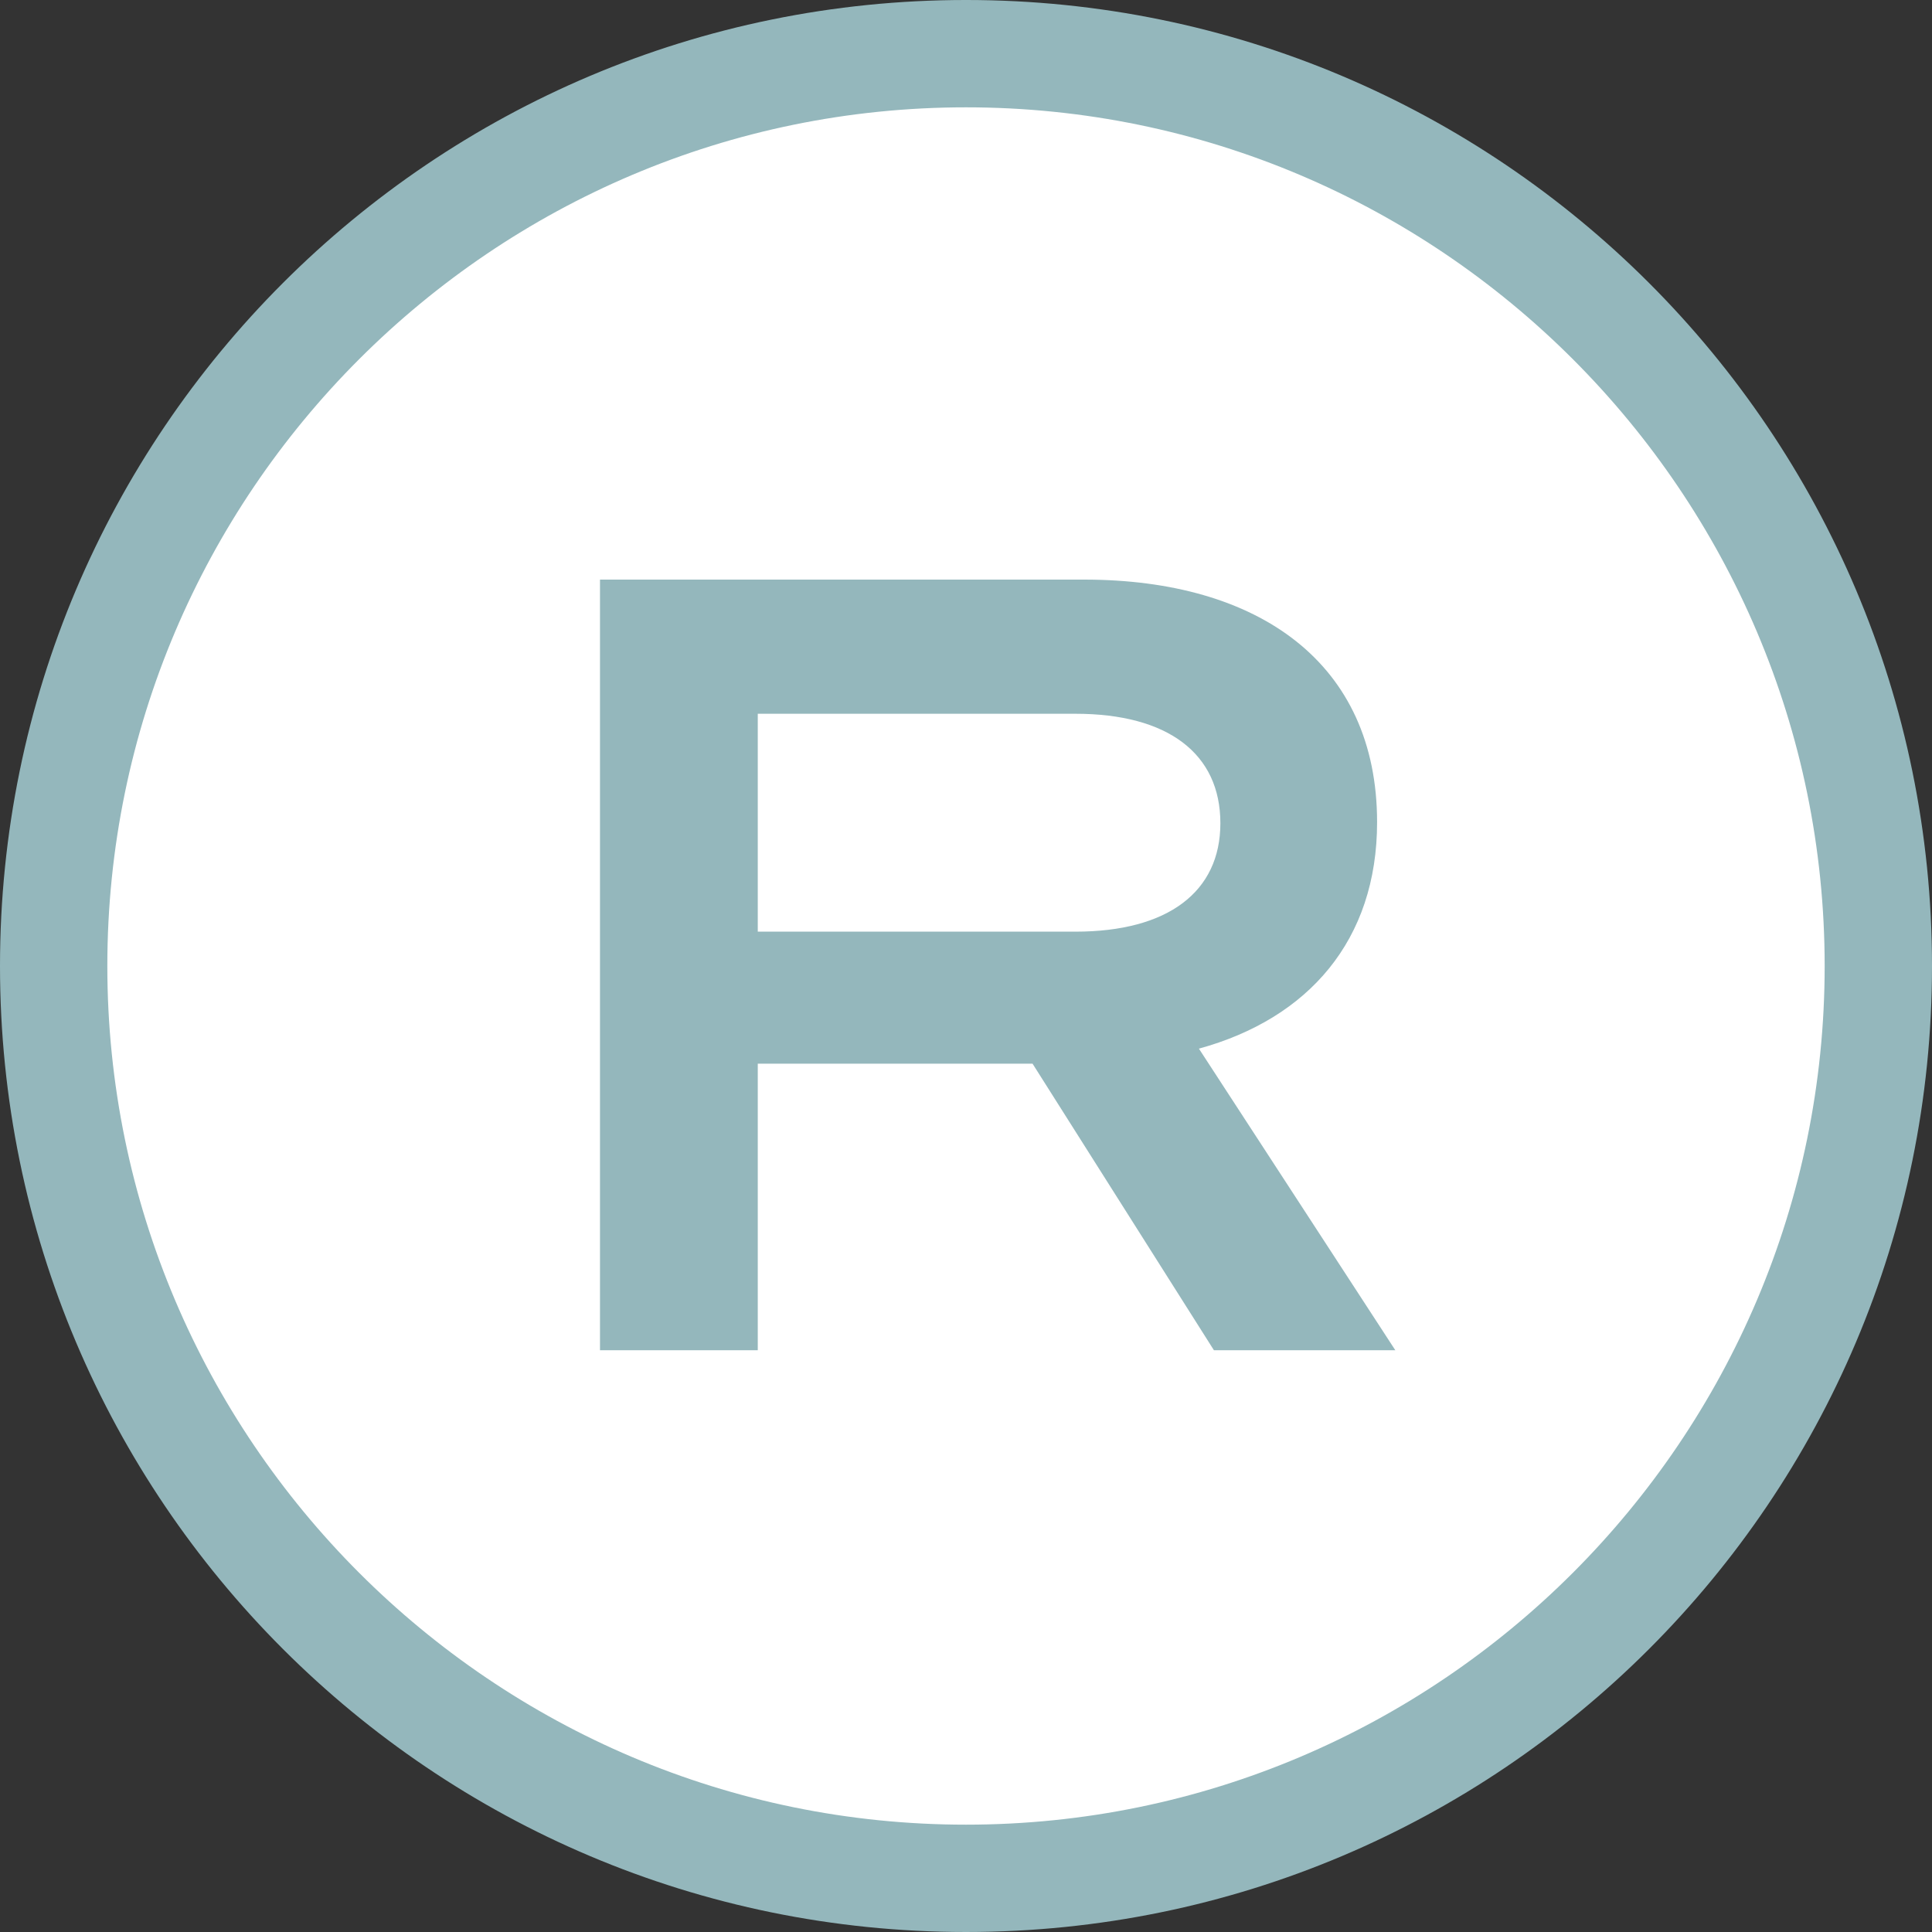 <?xml version="1.0" encoding="UTF-8" standalone="no"?>
<!-- Generator: Adobe Illustrator 26.2.1, SVG Export Plug-In . SVG Version: 6.00 Build 0)  -->

<svg
   version="1.1"
   id="Ebene_1"
   x="0px"
   y="0px"
   viewBox="0 0 18 18"
   xml:space="preserve"
   sodipodi:docname="LIAs_ICON_R-Weichtiere.svg"
   width="18"
   height="18"
   inkscape:version="1.2 (dc2aeda, 2022-05-15)"
   xmlns:inkscape="http://www.inkscape.org/namespaces/inkscape"
   xmlns:sodipodi="http://sodipodi.sourceforge.net/DTD/sodipodi-0.dtd"
   xmlns="http://www.w3.org/2000/svg"
   xmlns:svg="http://www.w3.org/2000/svg"><rect x="0" y="0" width="18" height="18" fill="#333333" stroke="none"/><defs
   id="defs375" /><sodipodi:namedview
   id="namedview373"
   pagecolor="#ffffff"
   bordercolor="#666666"
   borderopacity="1.0"
   inkscape:showpageshadow="2"
   inkscape:pageopacity="0.0"
   inkscape:pagecheckerboard="0"
   inkscape:deskcolor="#d1d1d1"
   showgrid="false"
   inkscape:zoom="9.17"
   inkscape:cx="9.0512541"
   inkscape:cy="9.0512541"
   inkscape:window-width="1511"
   inkscape:window-height="1056"
   inkscape:window-x="0"
   inkscape:window-y="25"
   inkscape:window-maximized="0"
   inkscape:current-layer="Ebene_1" />
<style
   type="text/css"
   id="style360">
	.st0{fill:#FFFFFF;}
	.st1{fill:#94B7BC;}
</style>
<g
   id="g366"
   transform="translate(-41,-41)">
	<circle
   class="st0"
   cx="50"
   cy="50"
   r="8.5"
   id="circle362" />
	<path
   class="st1"
   d="m 50,42 c 4.41,0 8,3.59 8,8 0,4.41 -3.59,8 -8,8 -4.41,0 -8,-3.59 -8,-8 0,-4.41 3.59,-8 8,-8 m 0,-1 c -4.97,0 -9,4.03 -9,9 0,4.97 4.03,9 9,9 4.97,0 9,-4.03 9,-9 0,-4.97 -4.03,-9 -9,-9 z"
   id="path364" />
</g>
<g
   id="g370"
   transform="translate(-41,-41)">
	<path
   class="st1"
   d="M 48.06,53.58 H 46.59 V 46.4 h 4.51 c 1.63,0 2.73,0.78 2.73,2.26 0,1.1 -0.64,1.83 -1.66,2.11 L 54,53.58 h -1.69 l -1.69,-2.67 h -2.56 z m 2.96,-3.9 c 0.86,0 1.35,-0.37 1.35,-1.01 0,-0.65 -0.49,-1.02 -1.35,-1.02 h -2.96 v 2.03 z"
   id="path368" />
</g>
</svg>
